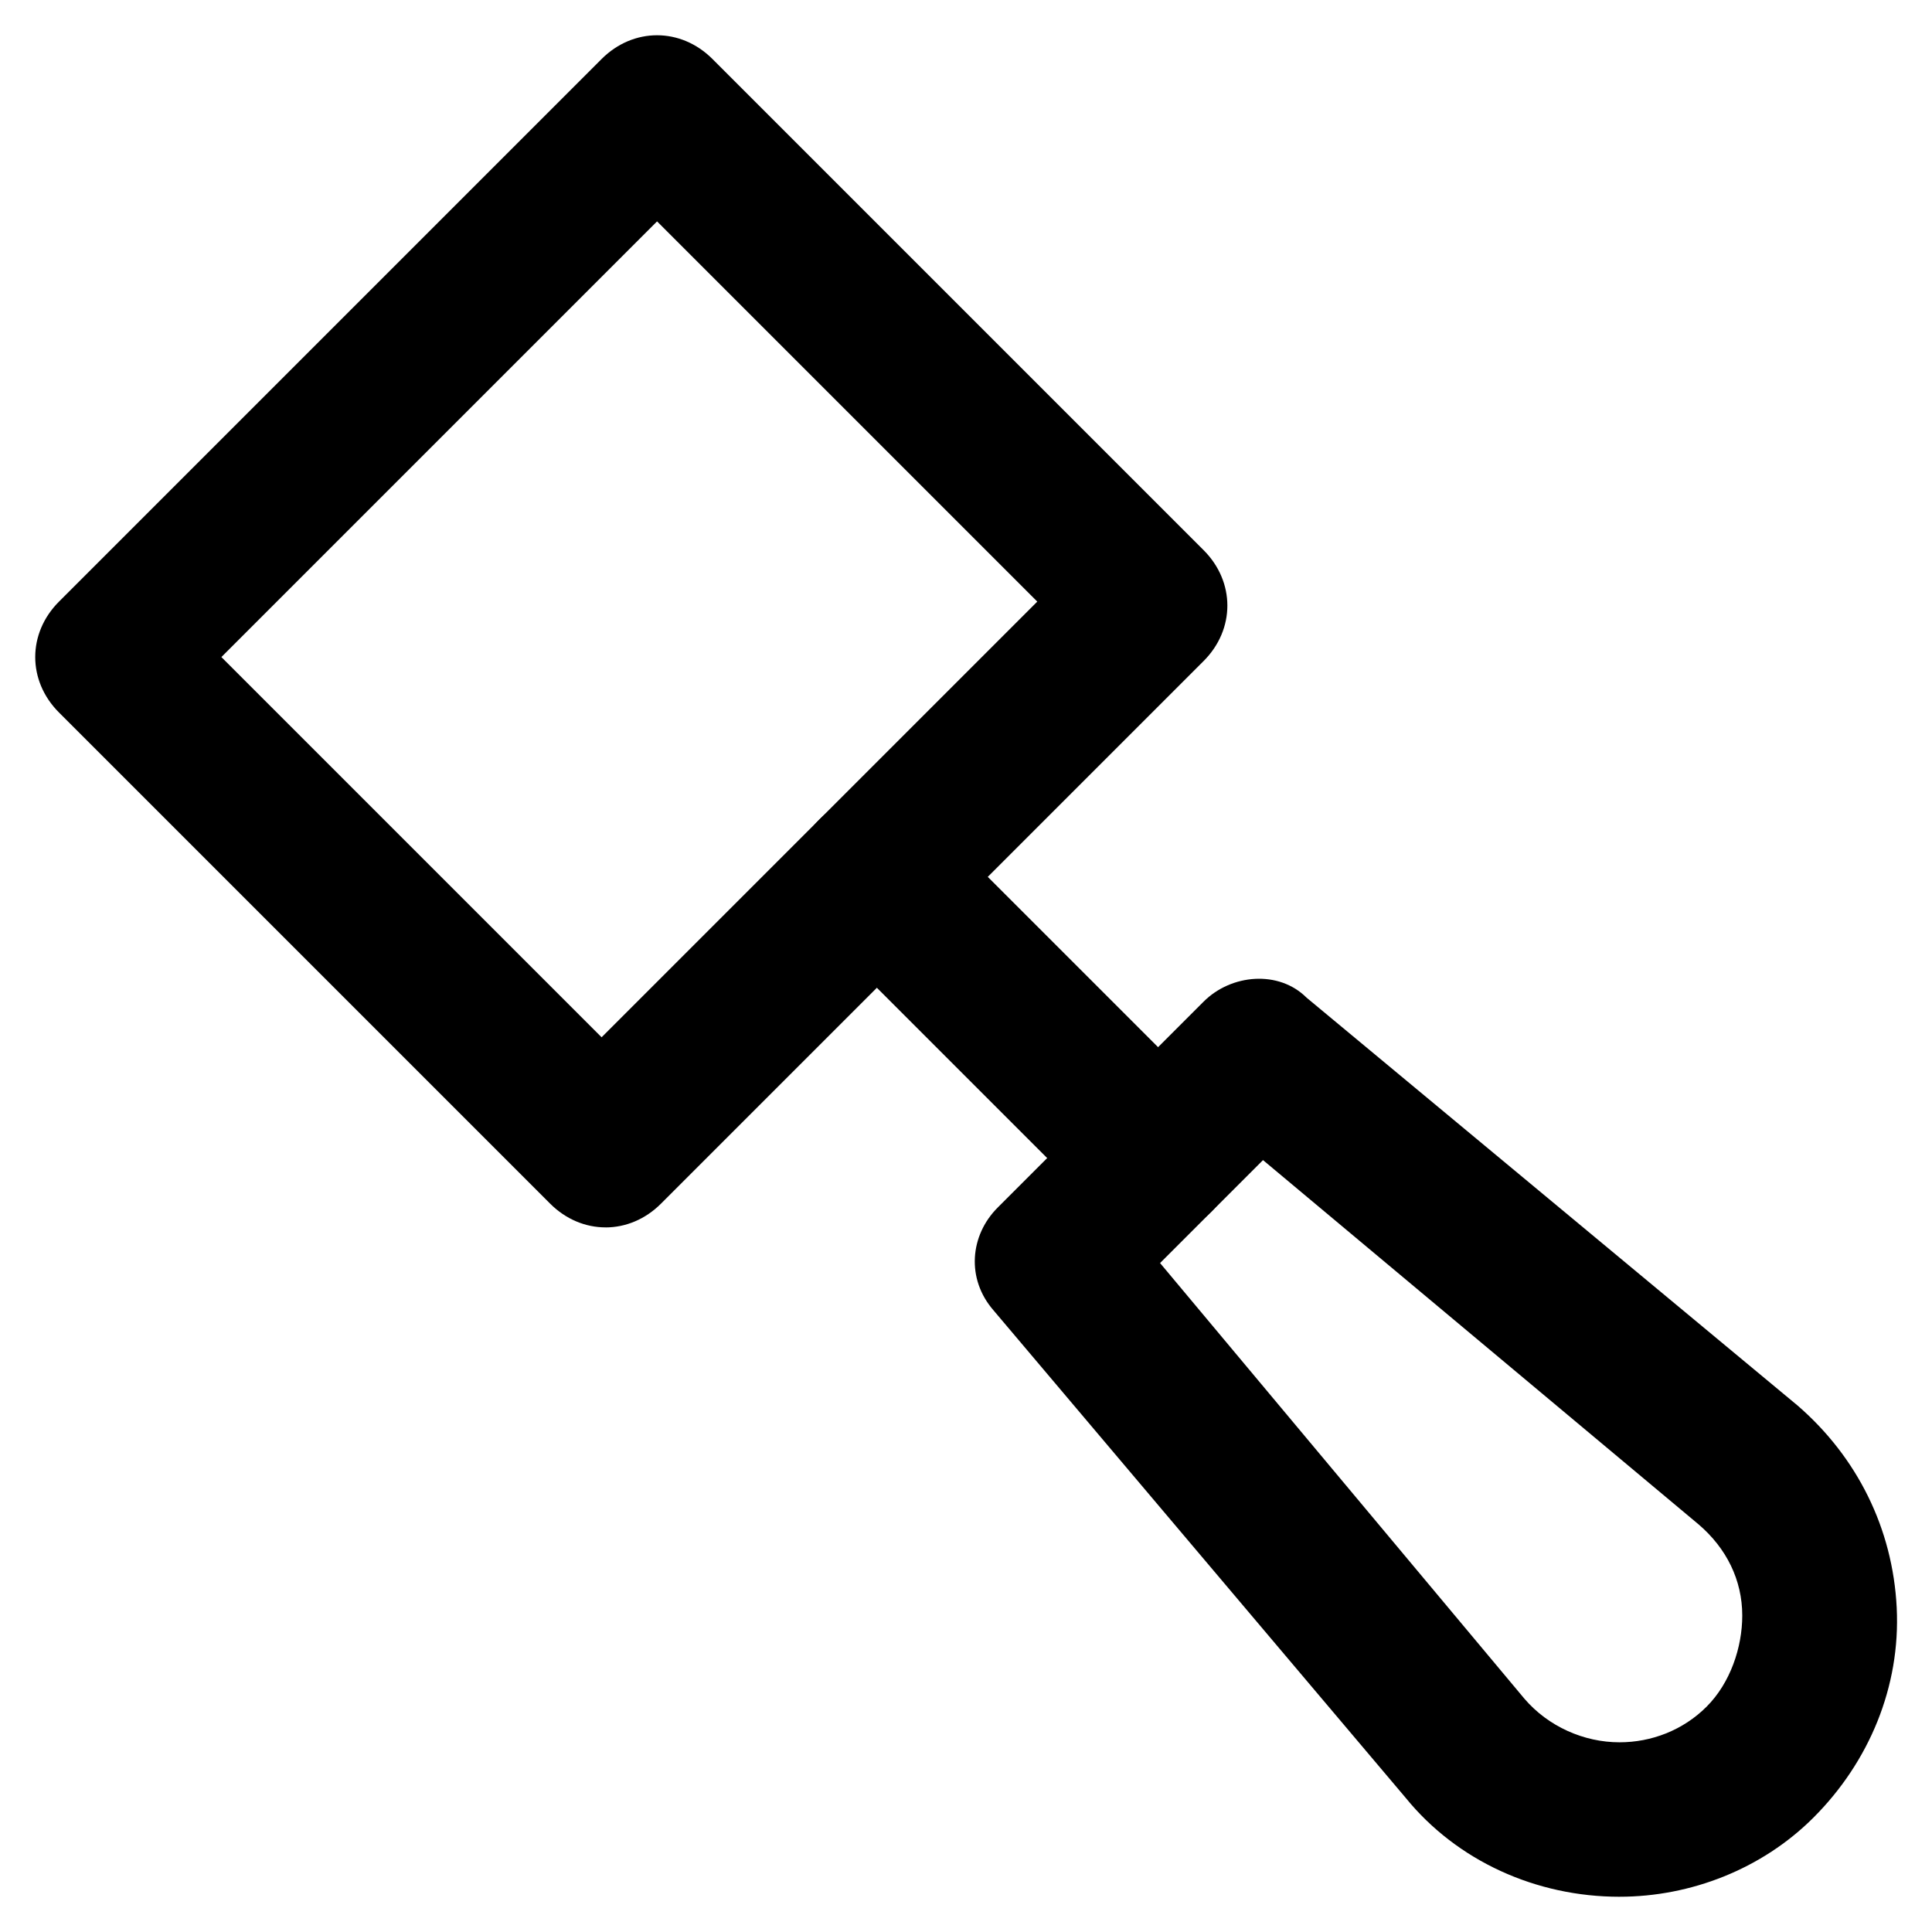 <?xml version="1.0" encoding="UTF-8"?>
<!-- The Best Svg Icon site in the world: iconSvg.co, Visit us! https://iconsvg.co -->
<svg fill="#000000" width="800px" height="800px" version="1.1" viewBox="144 144 512 512" xmlns="http://www.w3.org/2000/svg">
 <g>
  <path d="m304.48 469.27c-5.246 0-10.496-2.098-14.695-6.297l-130.15-130.15c-8.398-8.398-8.398-20.992 0-29.391l143.79-143.79c8.398-8.398 20.992-8.398 29.391 0l130.15 130.15c8.398 8.398 8.398 20.992 0 29.391l-143.8 143.8c-4.199 4.195-9.445 6.297-14.695 6.297zm-101.81-151.14 100.76 100.76 115.46-115.46-100.76-100.76z"/>
  <path d="m450.38 471.37c-5.246 0-10.496-2.098-14.695-6.297l-74.523-74.523c-8.398-8.398-8.398-20.992 0-29.391 8.398-8.398 20.992-8.398 29.391 0l74.523 74.523c8.398 8.398 8.398 20.992 0 29.391-4.199 4.199-9.445 6.297-14.695 6.297z"/>
  <path d="m573.18 646.66c-22.043 0-43.035-9.445-56.68-26.238l-109.16-129.11c-7.348-8.398-6.297-19.941 1.051-27.289l54.578-54.578c7.348-7.348 19.941-8.398 27.289-1.051l130.15 108.11c15.742 13.645 25.191 32.539 26.238 53.531 1.051 20.992-7.348 40.934-22.043 55.629-13.641 13.645-32.535 20.992-51.426 20.992zm-121.75-167.94 96.562 115.46c6.297 7.348 15.742 11.547 25.191 11.547 8.398 0 16.793-3.148 23.09-9.445 6.297-6.297 9.445-15.742 9.445-24.141 0-9.445-4.199-17.844-11.547-24.141l-115.46-96.562z"/>
 </g>
</svg>